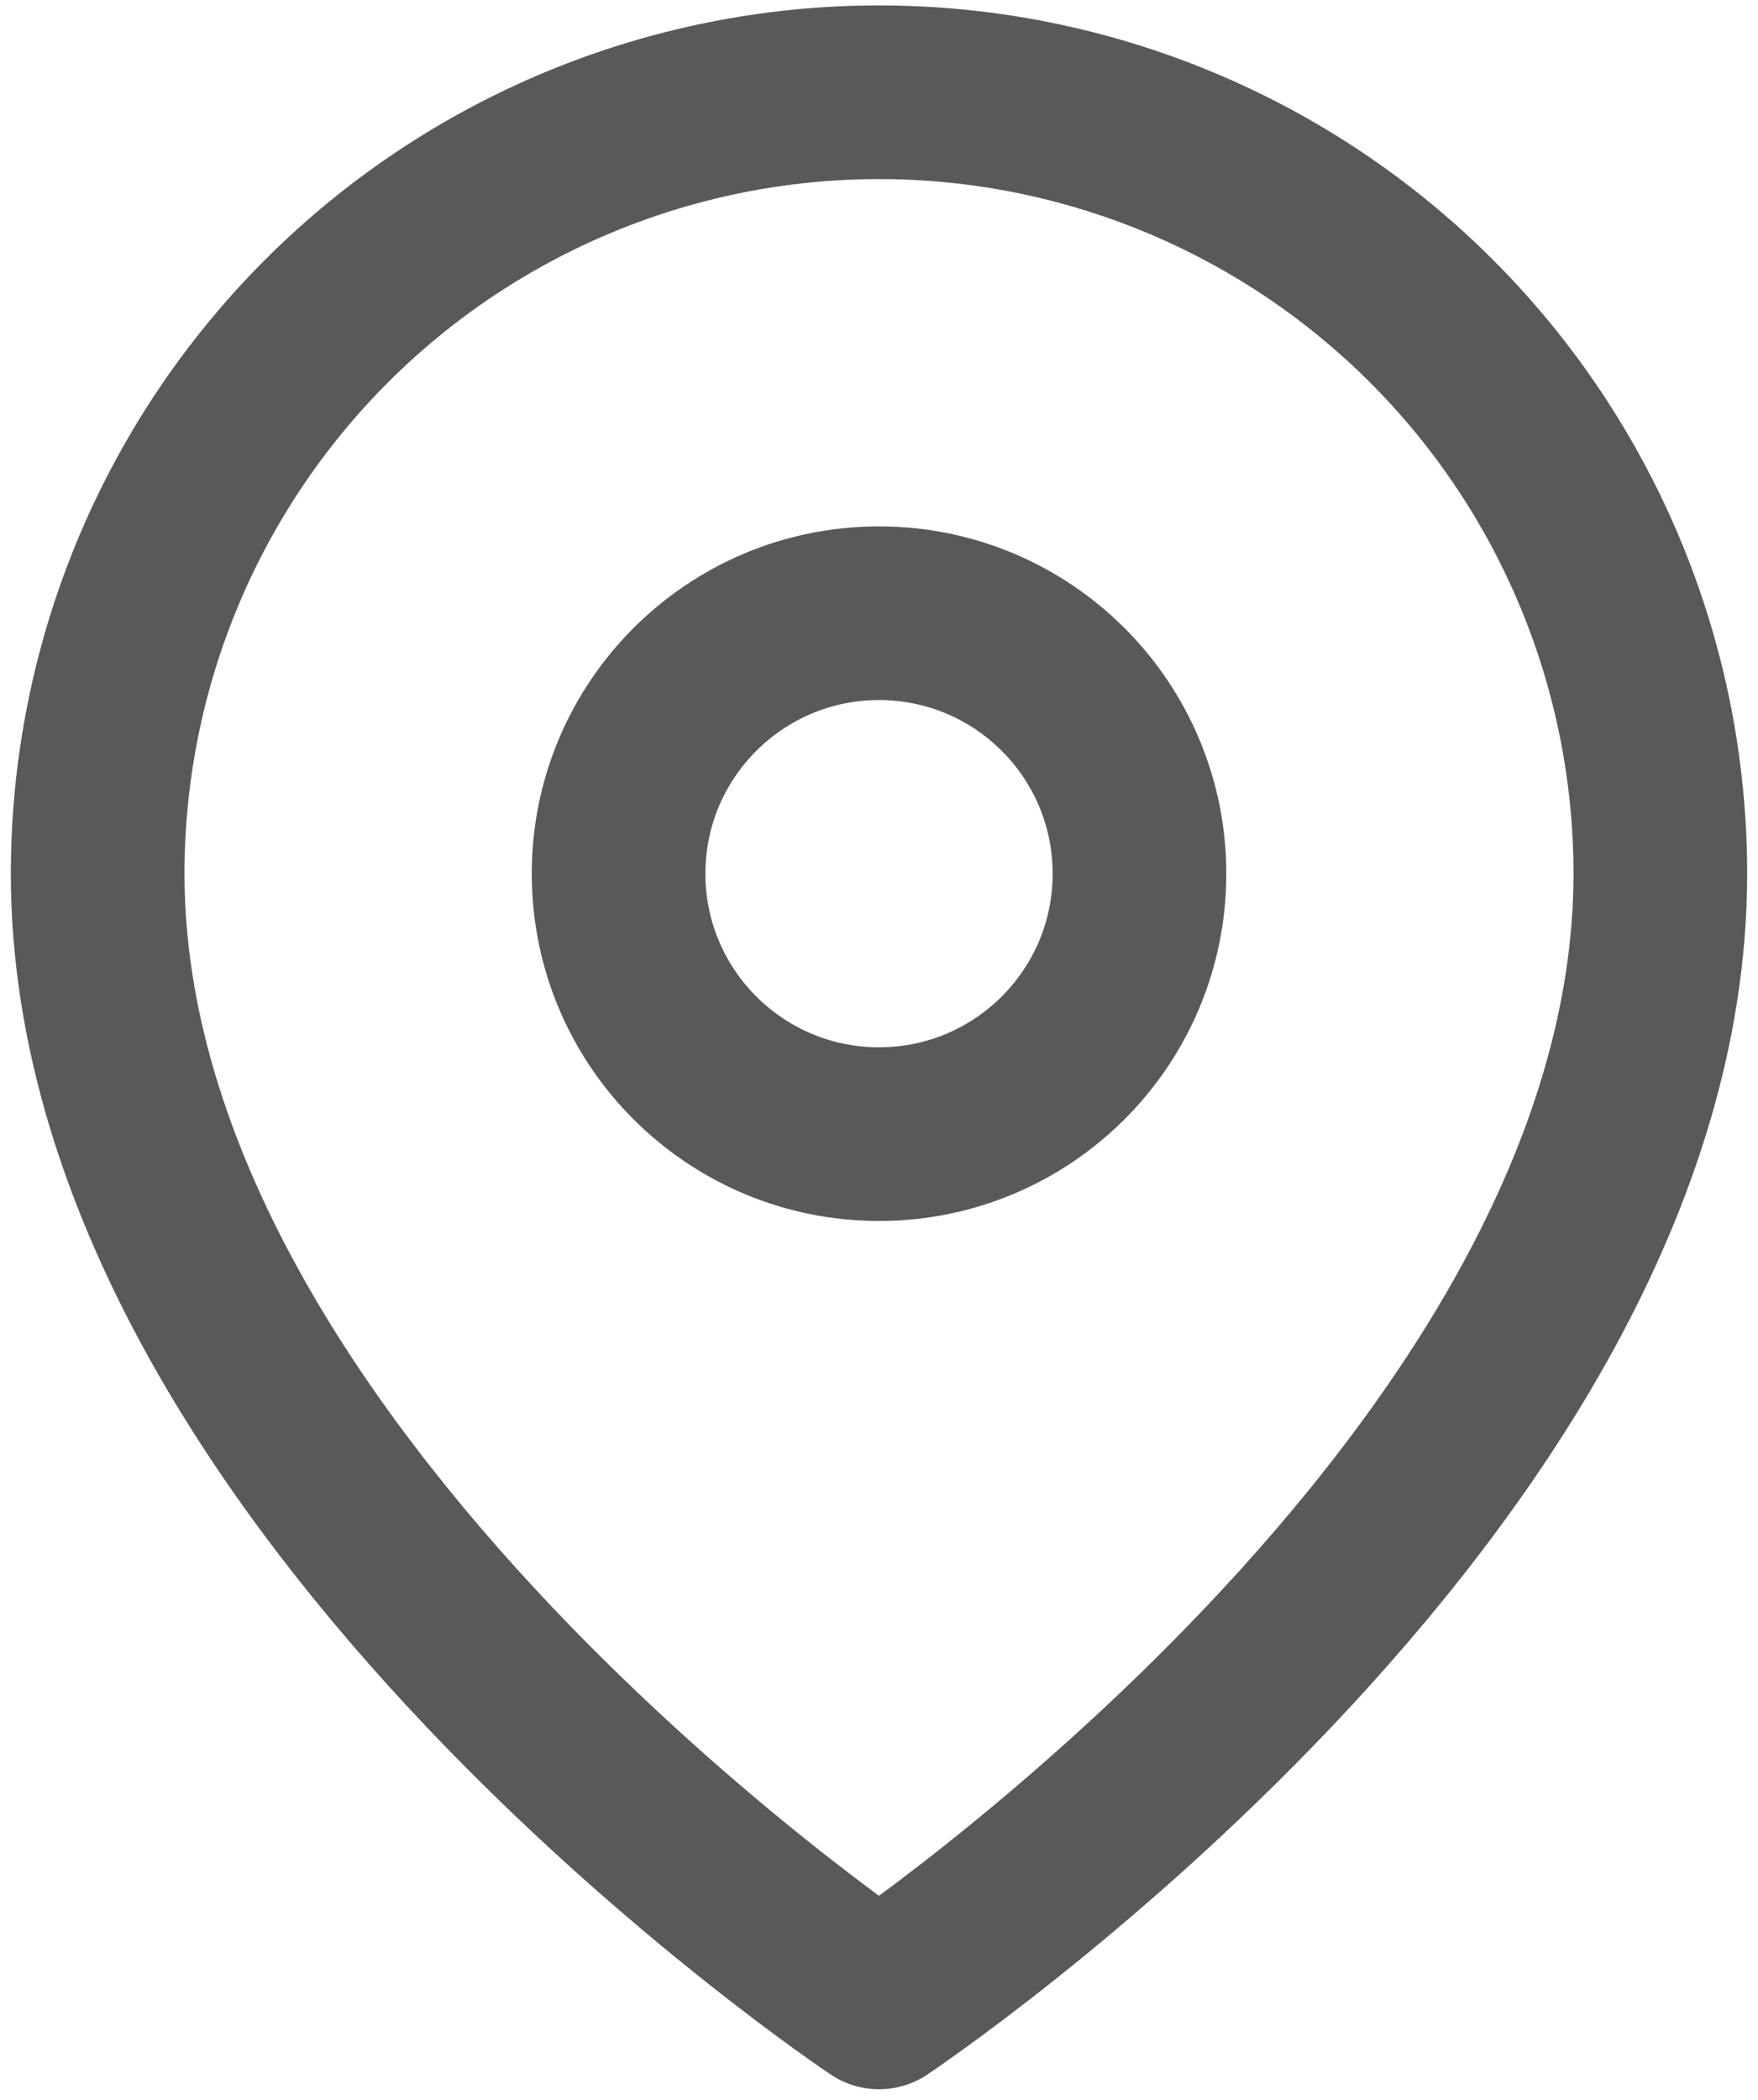 <svg width="36" height="43" viewBox="0 0 36 43" fill="none" xmlns="http://www.w3.org/2000/svg">
<path fill-rule="evenodd" clip-rule="evenodd" d="M34 17.889C34 30.333 18 41 18 41C18 41 2 30.333 2 17.889C2 13.645 3.686 9.576 6.686 6.575C9.687 3.574 13.757 1.889 18 1.889C22.244 1.889 26.313 3.574 29.314 6.575C32.314 9.576 34 13.645 34 17.889Z" stroke="#595959" stroke-width="3.556" stroke-linecap="round" stroke-linejoin="round"/>
<path d="M18 23.222C20.946 23.222 23.334 20.834 23.334 17.889C23.334 14.944 20.946 12.556 18 12.556C15.055 12.556 12.667 14.944 12.667 17.889C12.667 20.834 15.055 23.222 18 23.222Z" stroke="#595959" stroke-width="3.556" stroke-linecap="round" stroke-linejoin="round"/>
</svg>
